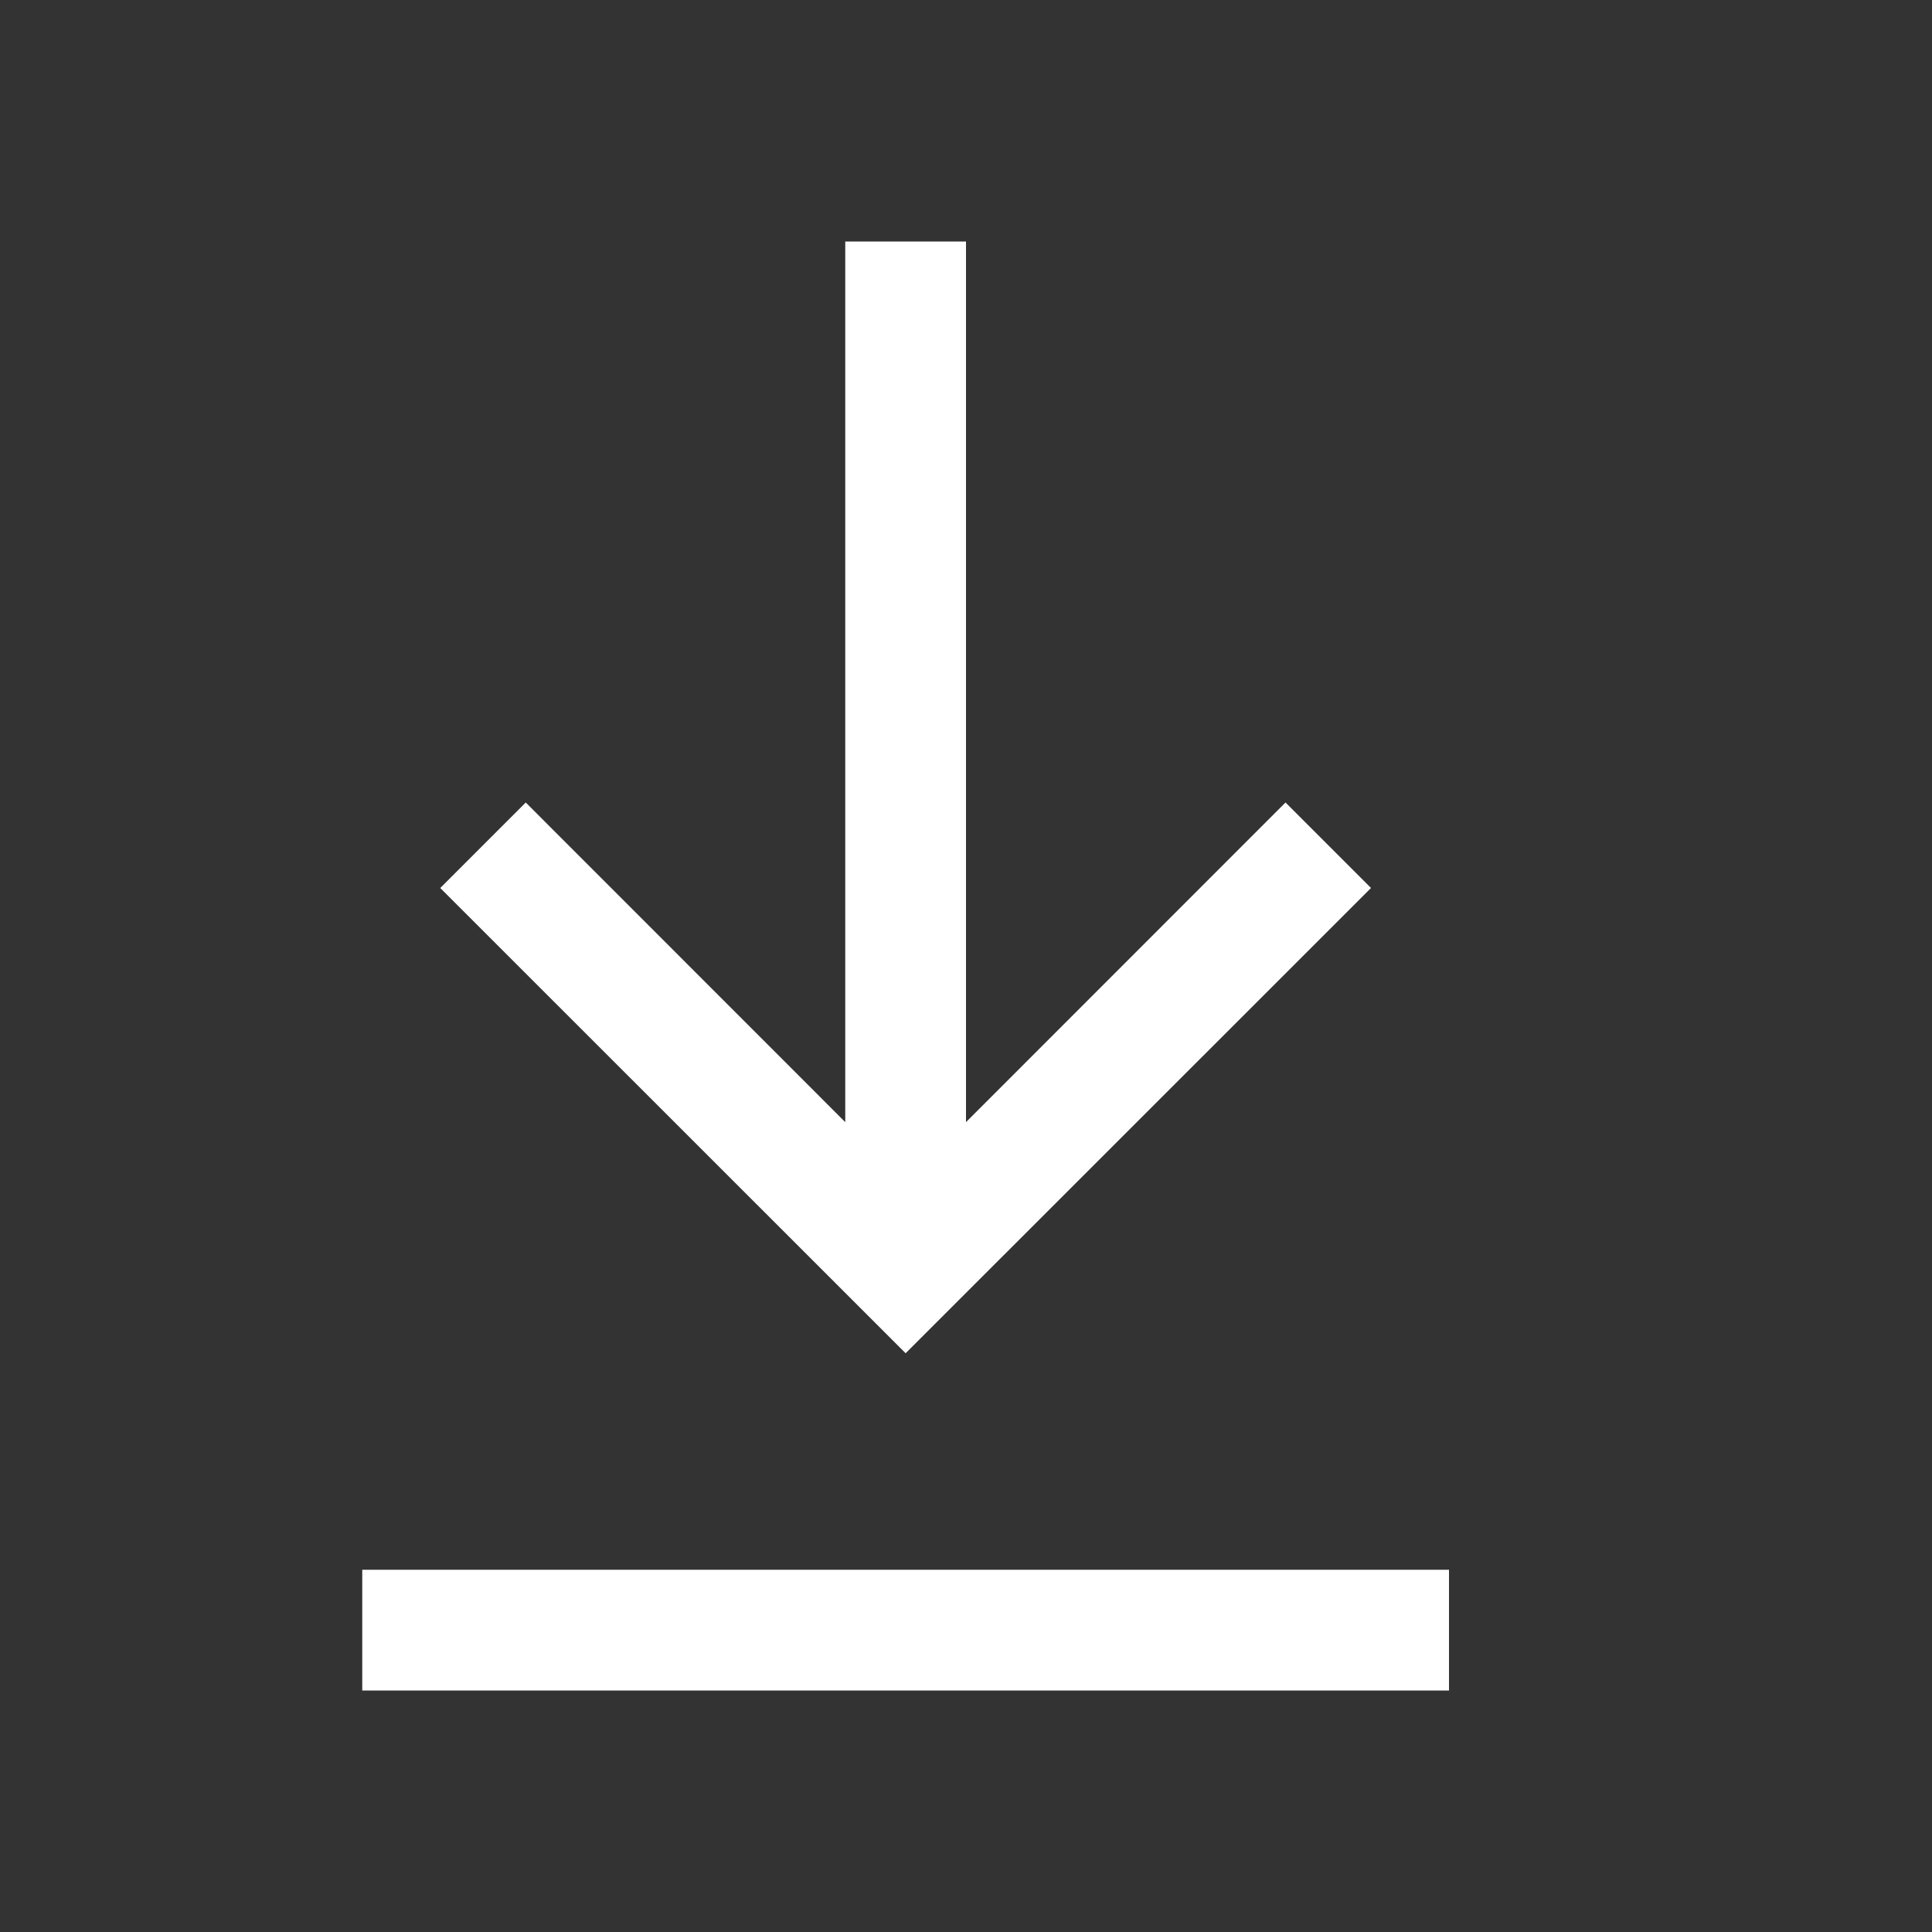 <?xml version="1.0"?>
<svg xmlns="http://www.w3.org/2000/svg" viewBox="0 0 16 16" fill="#fff">
    <rect x="0" y="0" width="16" height="16" fill="#333333" stroke="none"/>
    <path style="line-height:normal;text-indent:0;text-align:start;text-decoration-line:none;text-decoration-style:solid;text-decoration-color:#000;text-transform:none;block-progression:tb;isolation:auto;mix-blend-mode:normal" d="M 7 2 L 7 9.293 L 4.354 6.646 L 3.646 7.354 L 7.5 11.207 L 11.354 7.354 L 10.646 6.646 L 8 9.293 L 8 2 L 7 2 z M 3 13 L 3 14 L 3.5 14 L 11.5 14 L 12 14 L 12 13 L 11.5 13 L 3.5 13 L 3 13 z" font-weight="400" font-family="sans-serif" white-space="normal" overflow="visible"/>
</svg>
